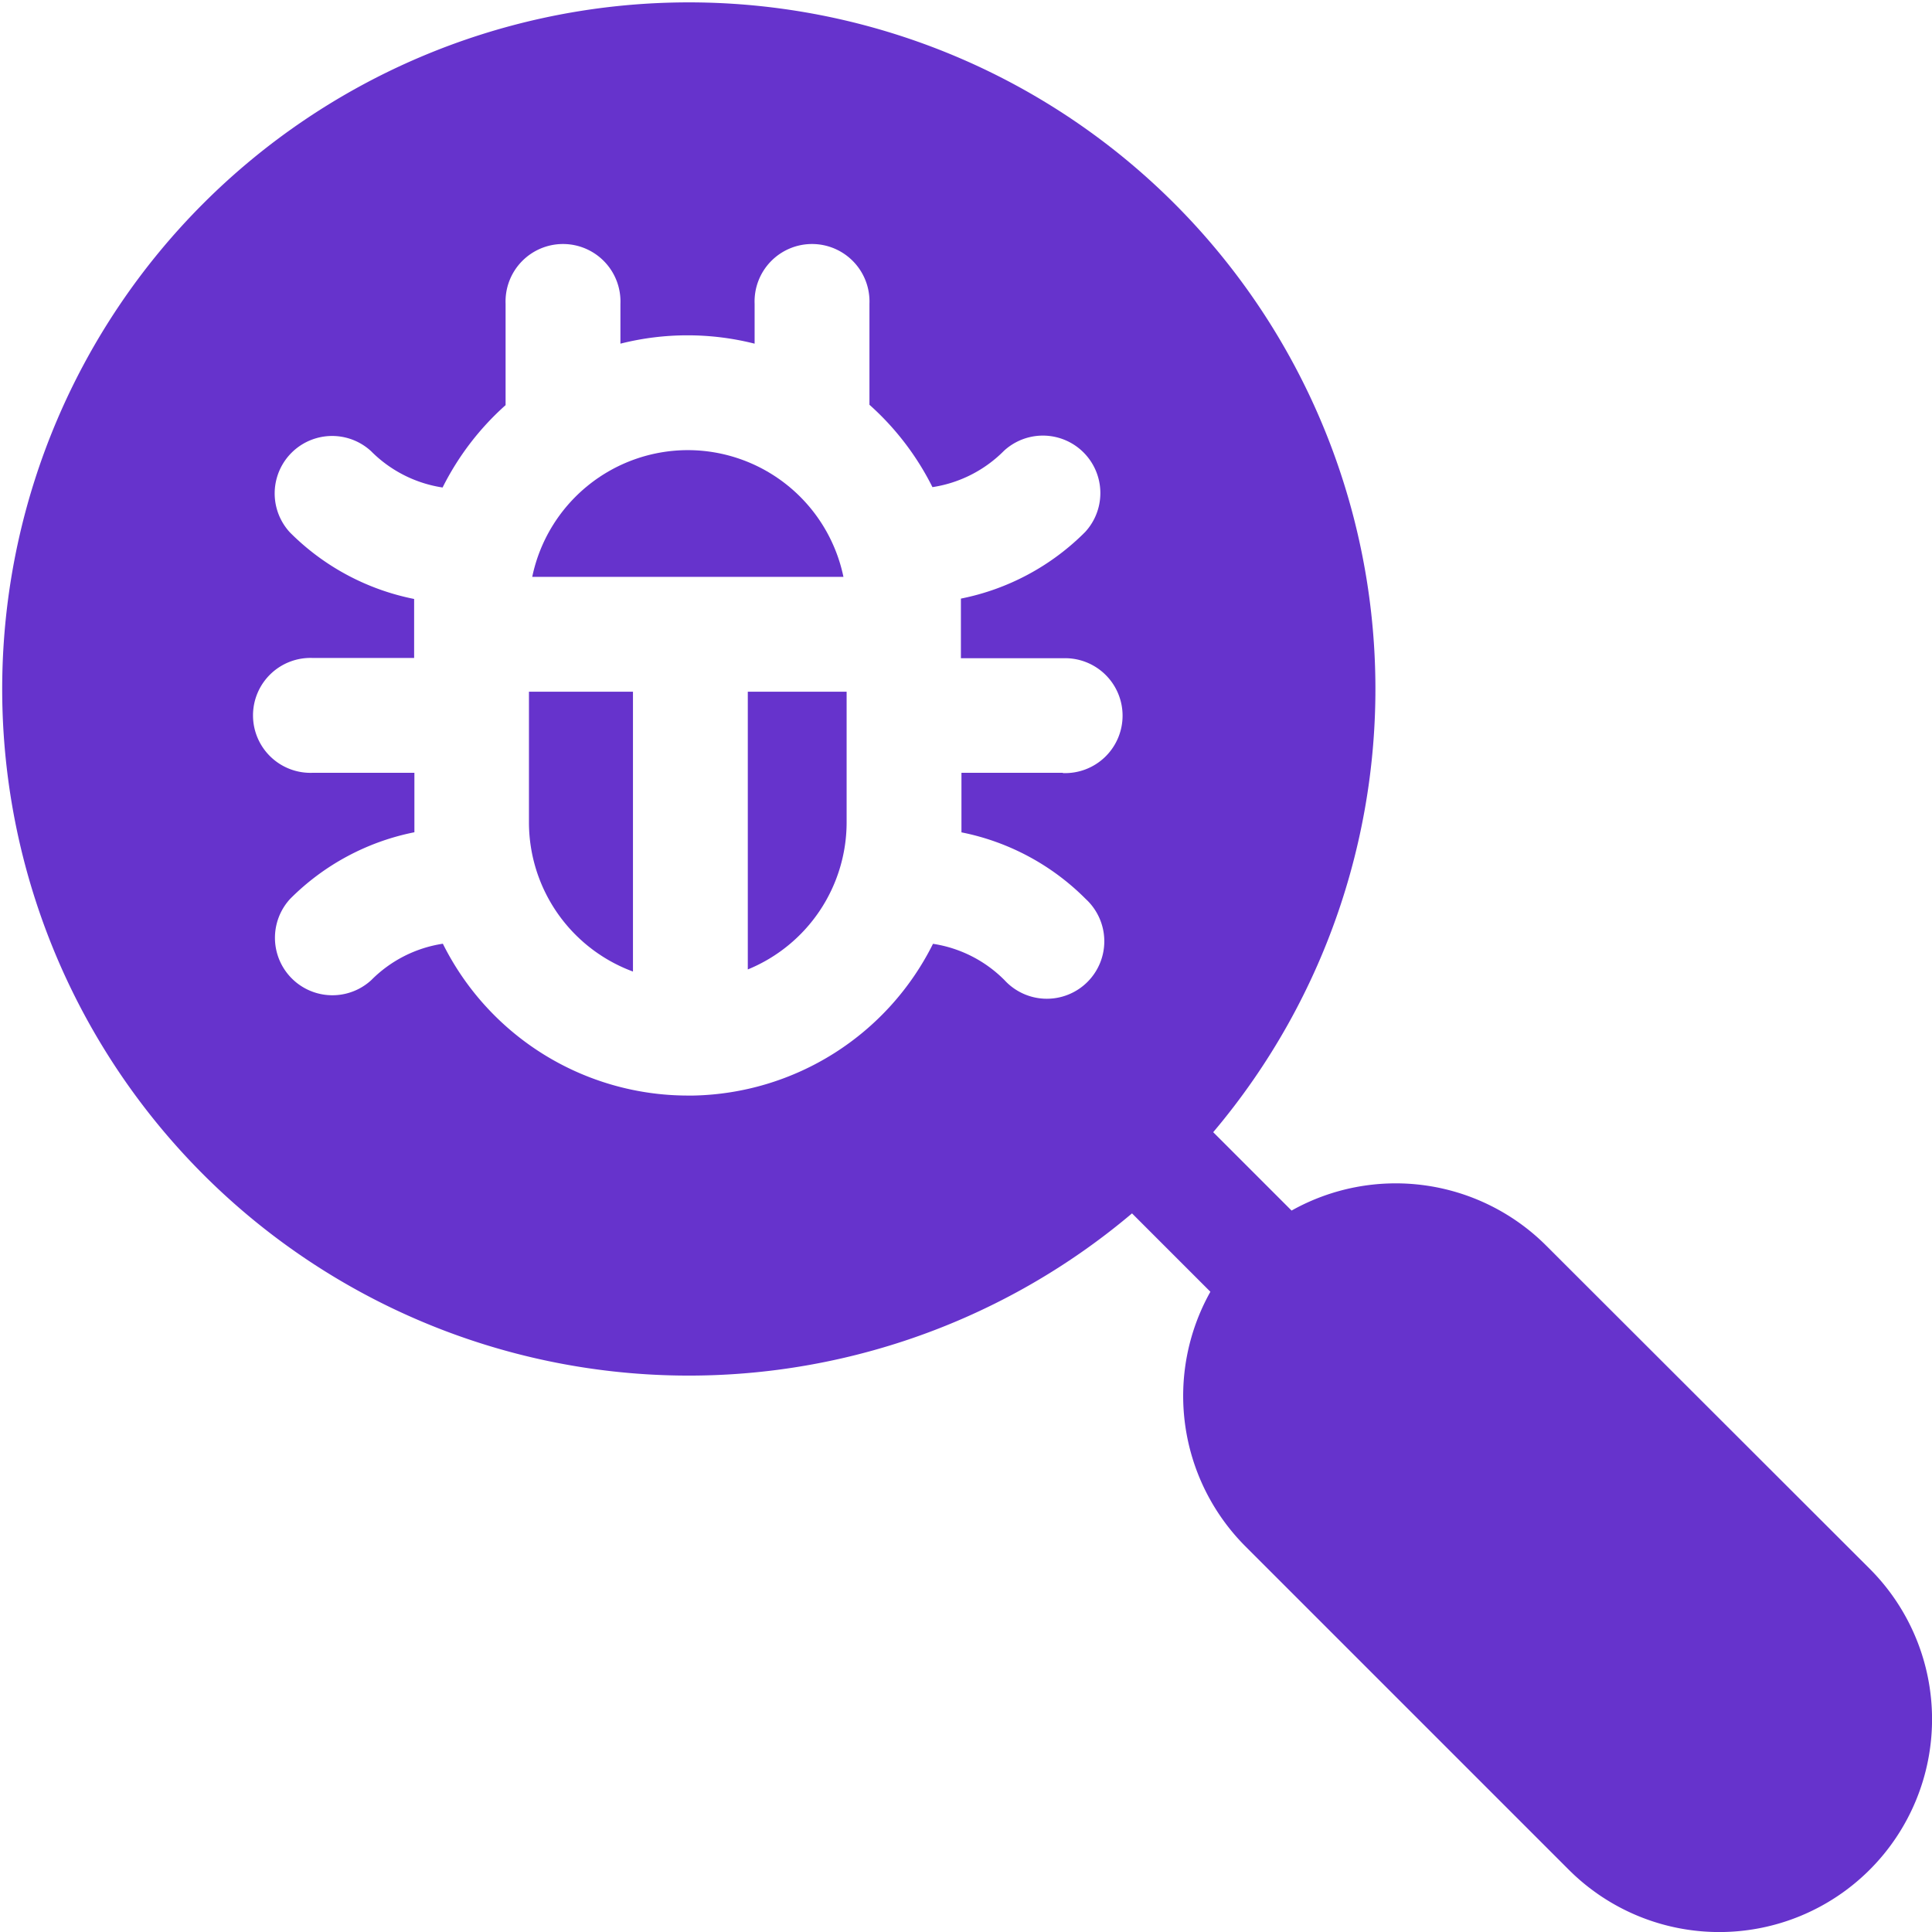 <svg id="recherche-de-virus" xmlns="http://www.w3.org/2000/svg" width="21.25" height="21.25" viewBox="0 0 21.25 21.25">
  <g id="Groupe_53" data-name="Groupe 53" transform="translate(5.854 4.951)">
    <g id="Groupe_52" data-name="Groupe 52">
      <path id="Tracé_51" data-name="Tracé 51" d="M142.757,119.282a1.75,1.75,0,0,0-1.711,1.394h3.423A1.75,1.75,0,0,0,142.757,119.282Z" transform="translate(-141.046 -119.282)" fill="#6633CC"/>
    </g>
  </g>
  <g id="Groupe_55" data-name="Groupe 55" transform="translate(5.818 7.608)">
    <g id="Groupe_54" data-name="Groupe 54">
      <path id="Tracé_52" data-name="Tracé 52" d="M140.182,183.309v1.438a1.75,1.75,0,0,0,1.144,1.64v-3.078Z" transform="translate(-140.182 -183.309)" fill="#6633CC"/>
    </g>
  </g>
  <g id="Groupe_57" data-name="Groupe 57">
    <g id="Groupe_56" data-name="Groupe 56">
      <path id="Tracé_53" data-name="Tracé 53" d="M20.564,17.254,17.006,13.7a2.342,2.342,0,0,0-2.8-.385l-.862-.862a7.552,7.552,0,1,0-.893.893l.862.862a2.342,2.342,0,0,0,.385,2.8l3.557,3.557a2.34,2.34,0,1,0,3.31-3.31ZM11.69,8.5H10.575v.543c0,.038,0,.075,0,.112a2.66,2.66,0,0,1,1.367.733.632.632,0,1,1-.893.893,1.406,1.406,0,0,0-.787-.4,3.013,3.013,0,0,1-2.637,1.669H7.565a3.013,3.013,0,0,1-2.694-1.67,1.406,1.406,0,0,0-.787.4.632.632,0,0,1-.893-.893,2.661,2.661,0,0,1,1.367-.733c0-.037,0-.075,0-.112V8.5H3.44a.632.632,0,1,1,0-1.263H4.555V6.7c0-.038,0-.075,0-.112a2.66,2.66,0,0,1-1.367-.733.632.632,0,0,1,.893-.893,1.406,1.406,0,0,0,.787.4,3.027,3.027,0,0,1,.693-.906V3.341a.632.632,0,1,1,1.263,0v.439a3.011,3.011,0,0,1,1.476,0V3.341a.632.632,0,1,1,1.263,0V4.452a3.026,3.026,0,0,1,.693.906,1.406,1.406,0,0,0,.787-.4.632.632,0,0,1,.893.893,2.661,2.661,0,0,1-1.367.733c0,.037,0,.075,0,.112V7.24H11.69a.632.632,0,1,1,0,1.263Z" fill="#6633CC"/>
    </g>
  </g>
  <g id="Groupe_59" data-name="Groupe 59" transform="translate(8.225 7.608)">
    <g id="Groupe_58" data-name="Groupe 58">
      <path id="Tracé_54" data-name="Tracé 54" d="M198.183,183.309v3.055a1.75,1.75,0,0,0,1.087-1.617v-1.438Z" transform="translate(-198.183 -183.309)" fill="#6633CC"/>
    </g>
  </g>
</svg>
